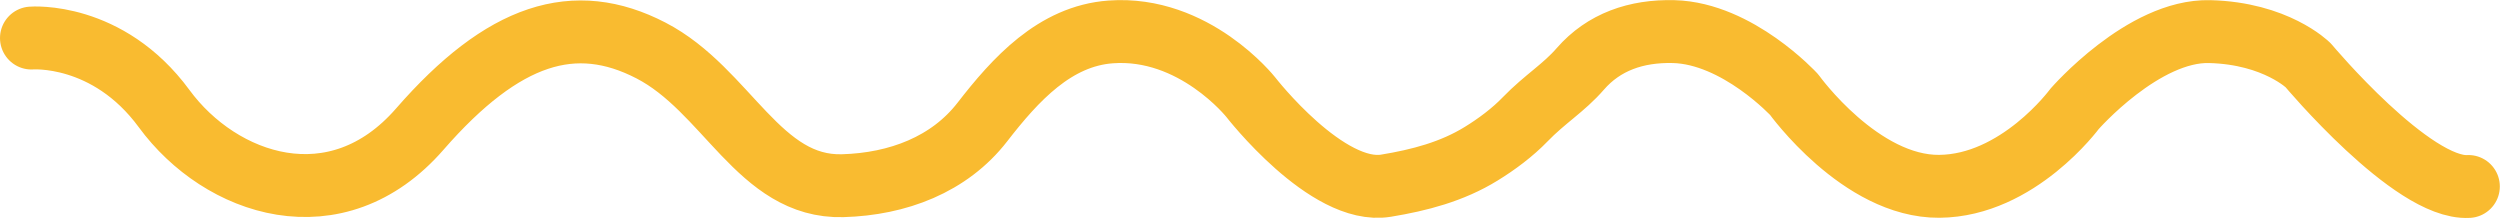 <?xml version="1.0" encoding="UTF-8"?>
<svg id="Layer_2" xmlns="http://www.w3.org/2000/svg" viewBox="0 0 159 13.85">
  <defs>
    <style>
      .cls-1 {
        fill: none;
        stroke: #f9bb30;
        stroke-linecap: round;
        stroke-linejoin: round;
        stroke-width: 4px;
      }
    </style>
  </defs>
  <g id="Index">
    <path class="cls-1" d="M2,2.42s4.85-.4,8.44,4.49,10.95,7.4,16.26,1.3c5.32-6.1,9.85-7.51,14.7-5s6.88,8.75,12.2,8.6c3.5-.1,6.78-1.34,8.88-4.05s4.61-5.47,8.16-5.73c5.32-.39,8.91,4.15,8.91,4.15,0,0,4.85,6.25,8.6,5.63,2.13-.35,4.2-.89,6.05-2.03.98-.6,2-1.36,2.8-2.19,1.26-1.3,2.45-1.99,3.51-3.21,1.49-1.71,3.55-2.43,5.94-2.37,4.07.11,7.66,4.01,7.66,4.01,0,0,4.22,5.87,9.23,5.83s8.6-4.92,8.6-4.92c0,0,4.38-5.03,8.6-4.92s6.26,2.14,6.26,2.14c0,0,6.62,7.91,10.19,7.71"/>
  </g>
</svg>